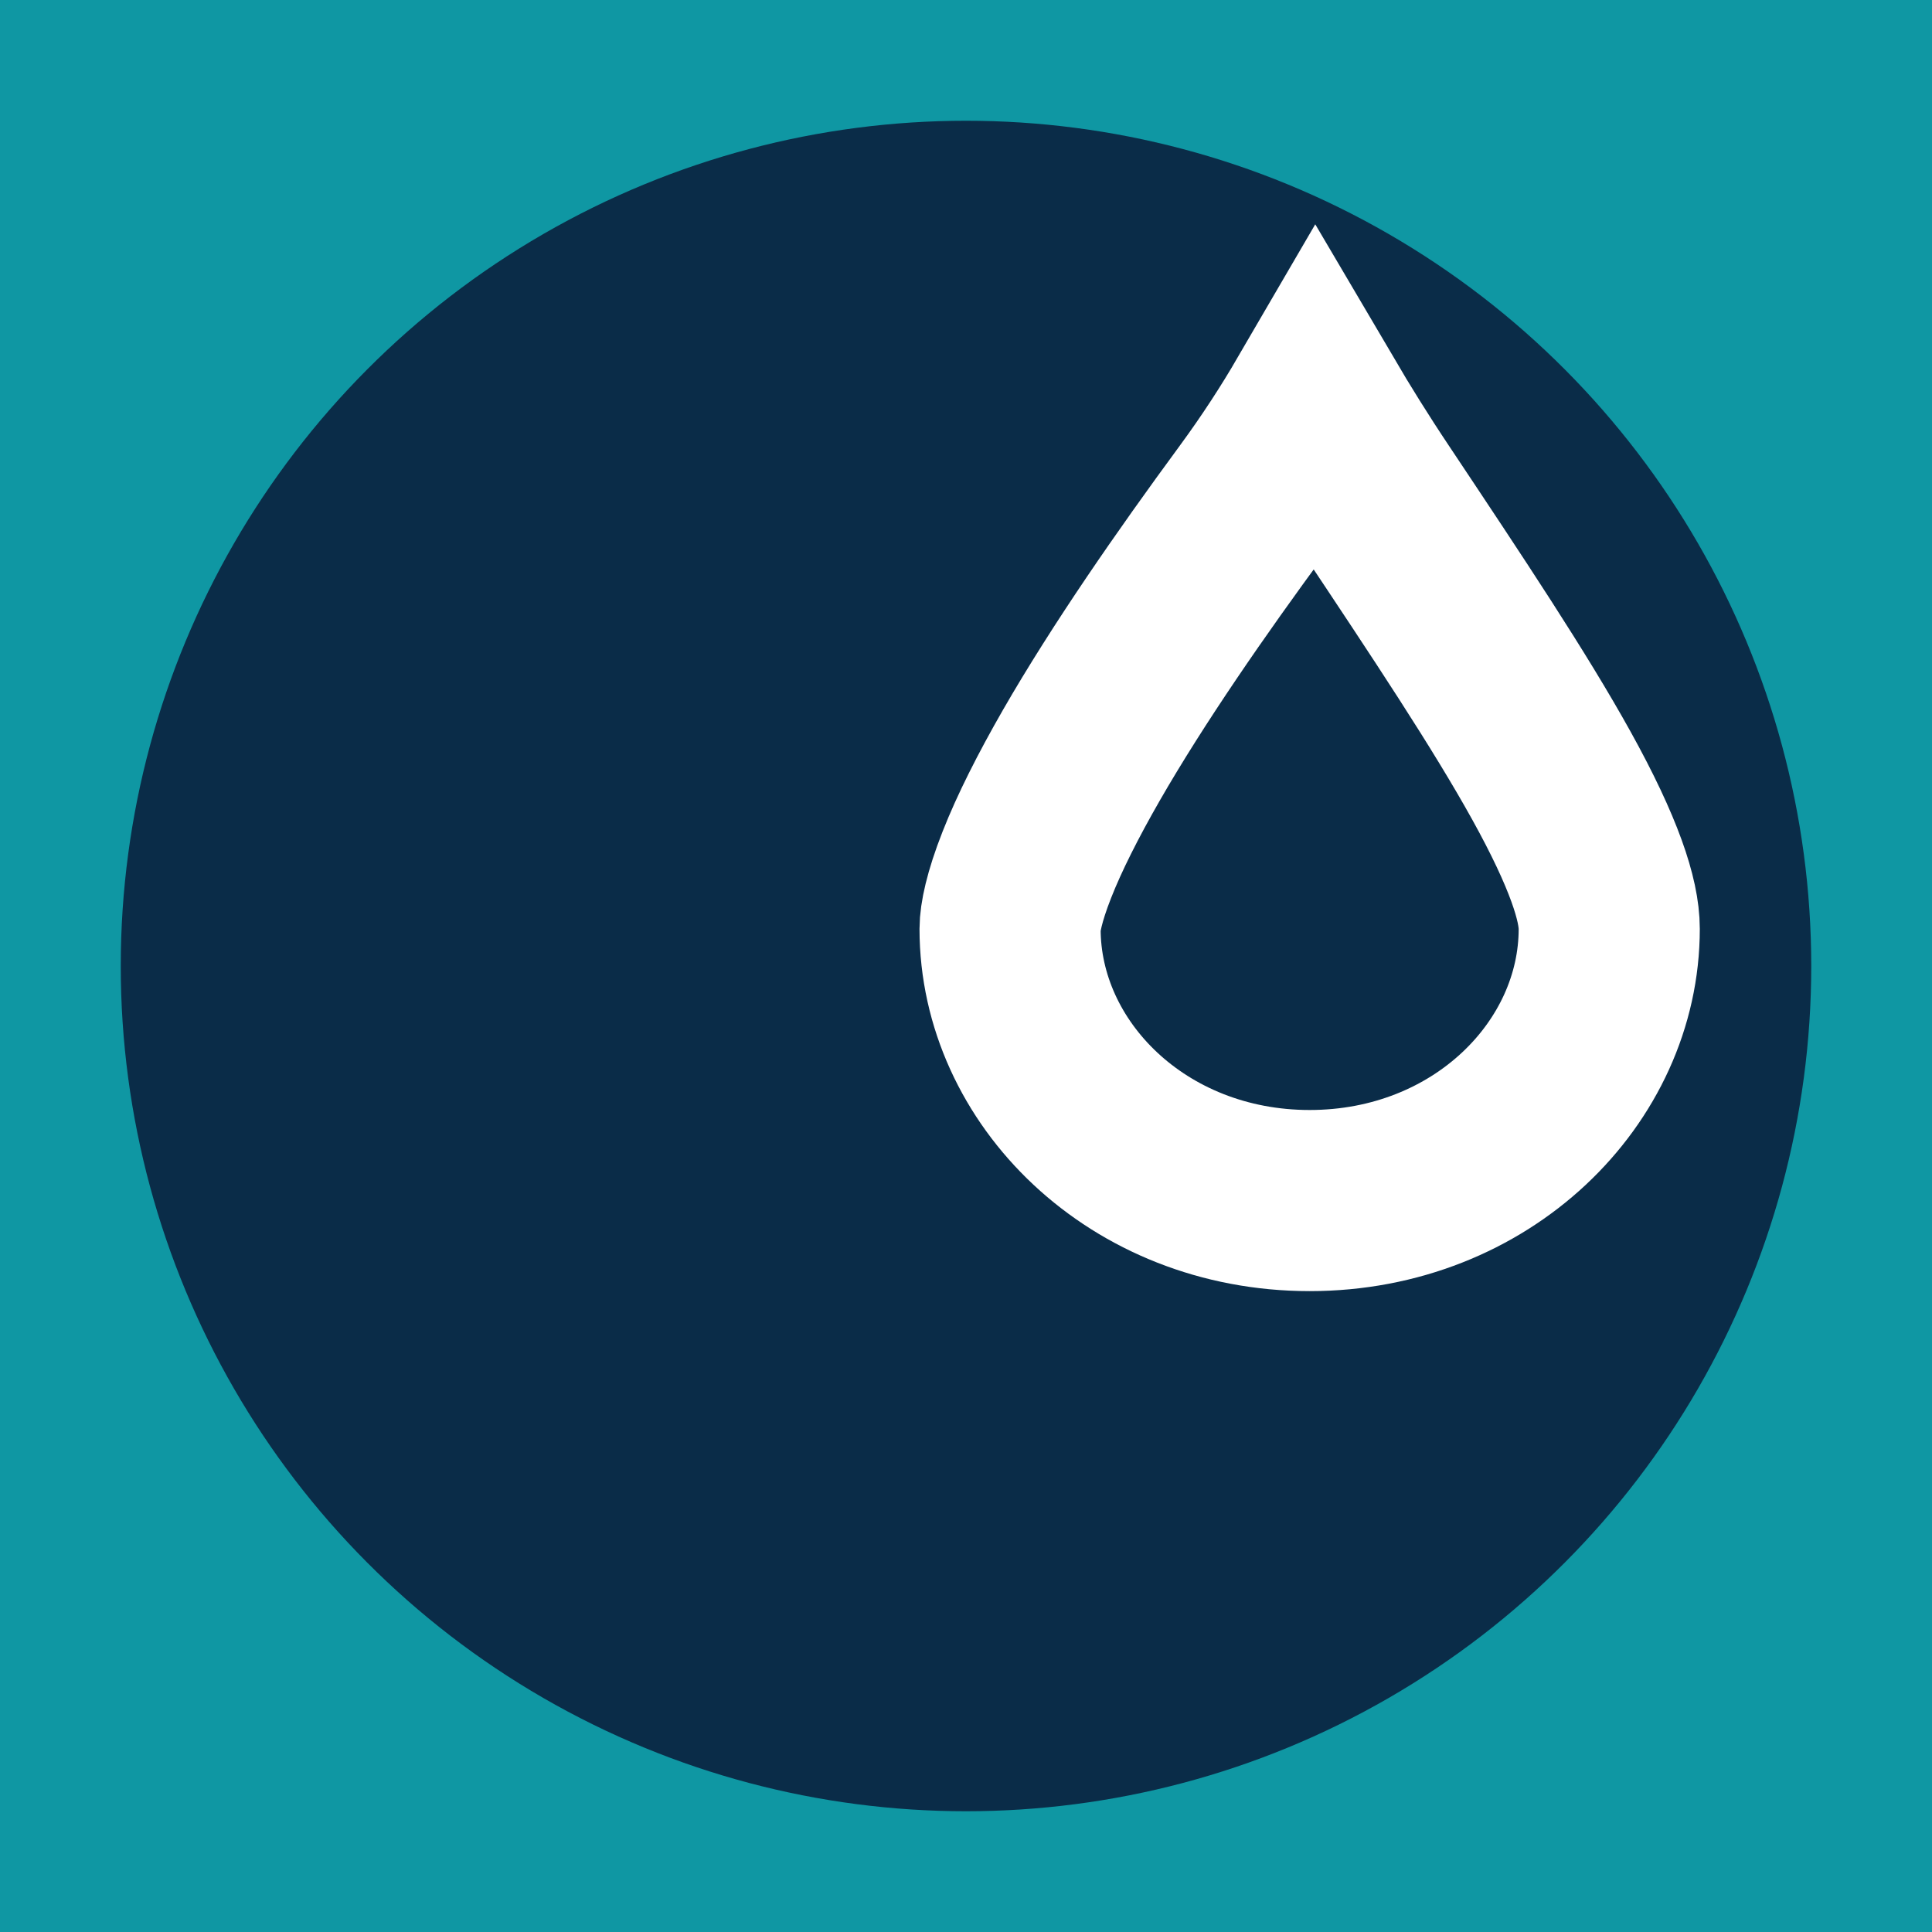 <?xml version="1.0" encoding="UTF-8"?> <svg xmlns="http://www.w3.org/2000/svg" width="32" height="32" viewBox="0 0 32 32" fill="none"><rect width="32" height="32" fill="#0F97A3"></rect><circle cx="16" cy="16" r="14" fill="#0A2C48"></circle><path d="M20.747 8.274C21.157 7.716 21.502 7.18 21.791 6.684C22.071 7.16 22.391 7.677 22.752 8.217C24.005 10.097 25.003 11.597 25.695 12.845C26.41 14.134 26.654 14.913 26.654 15.385C26.654 17.768 24.539 19.885 21.692 19.885C18.845 19.885 16.73 17.768 16.73 15.385C16.73 15.21 16.794 14.865 17.009 14.32C17.215 13.796 17.523 13.185 17.911 12.509C18.688 11.158 19.727 9.661 20.747 8.274Z" stroke="white" stroke-width="3"></path></svg> 